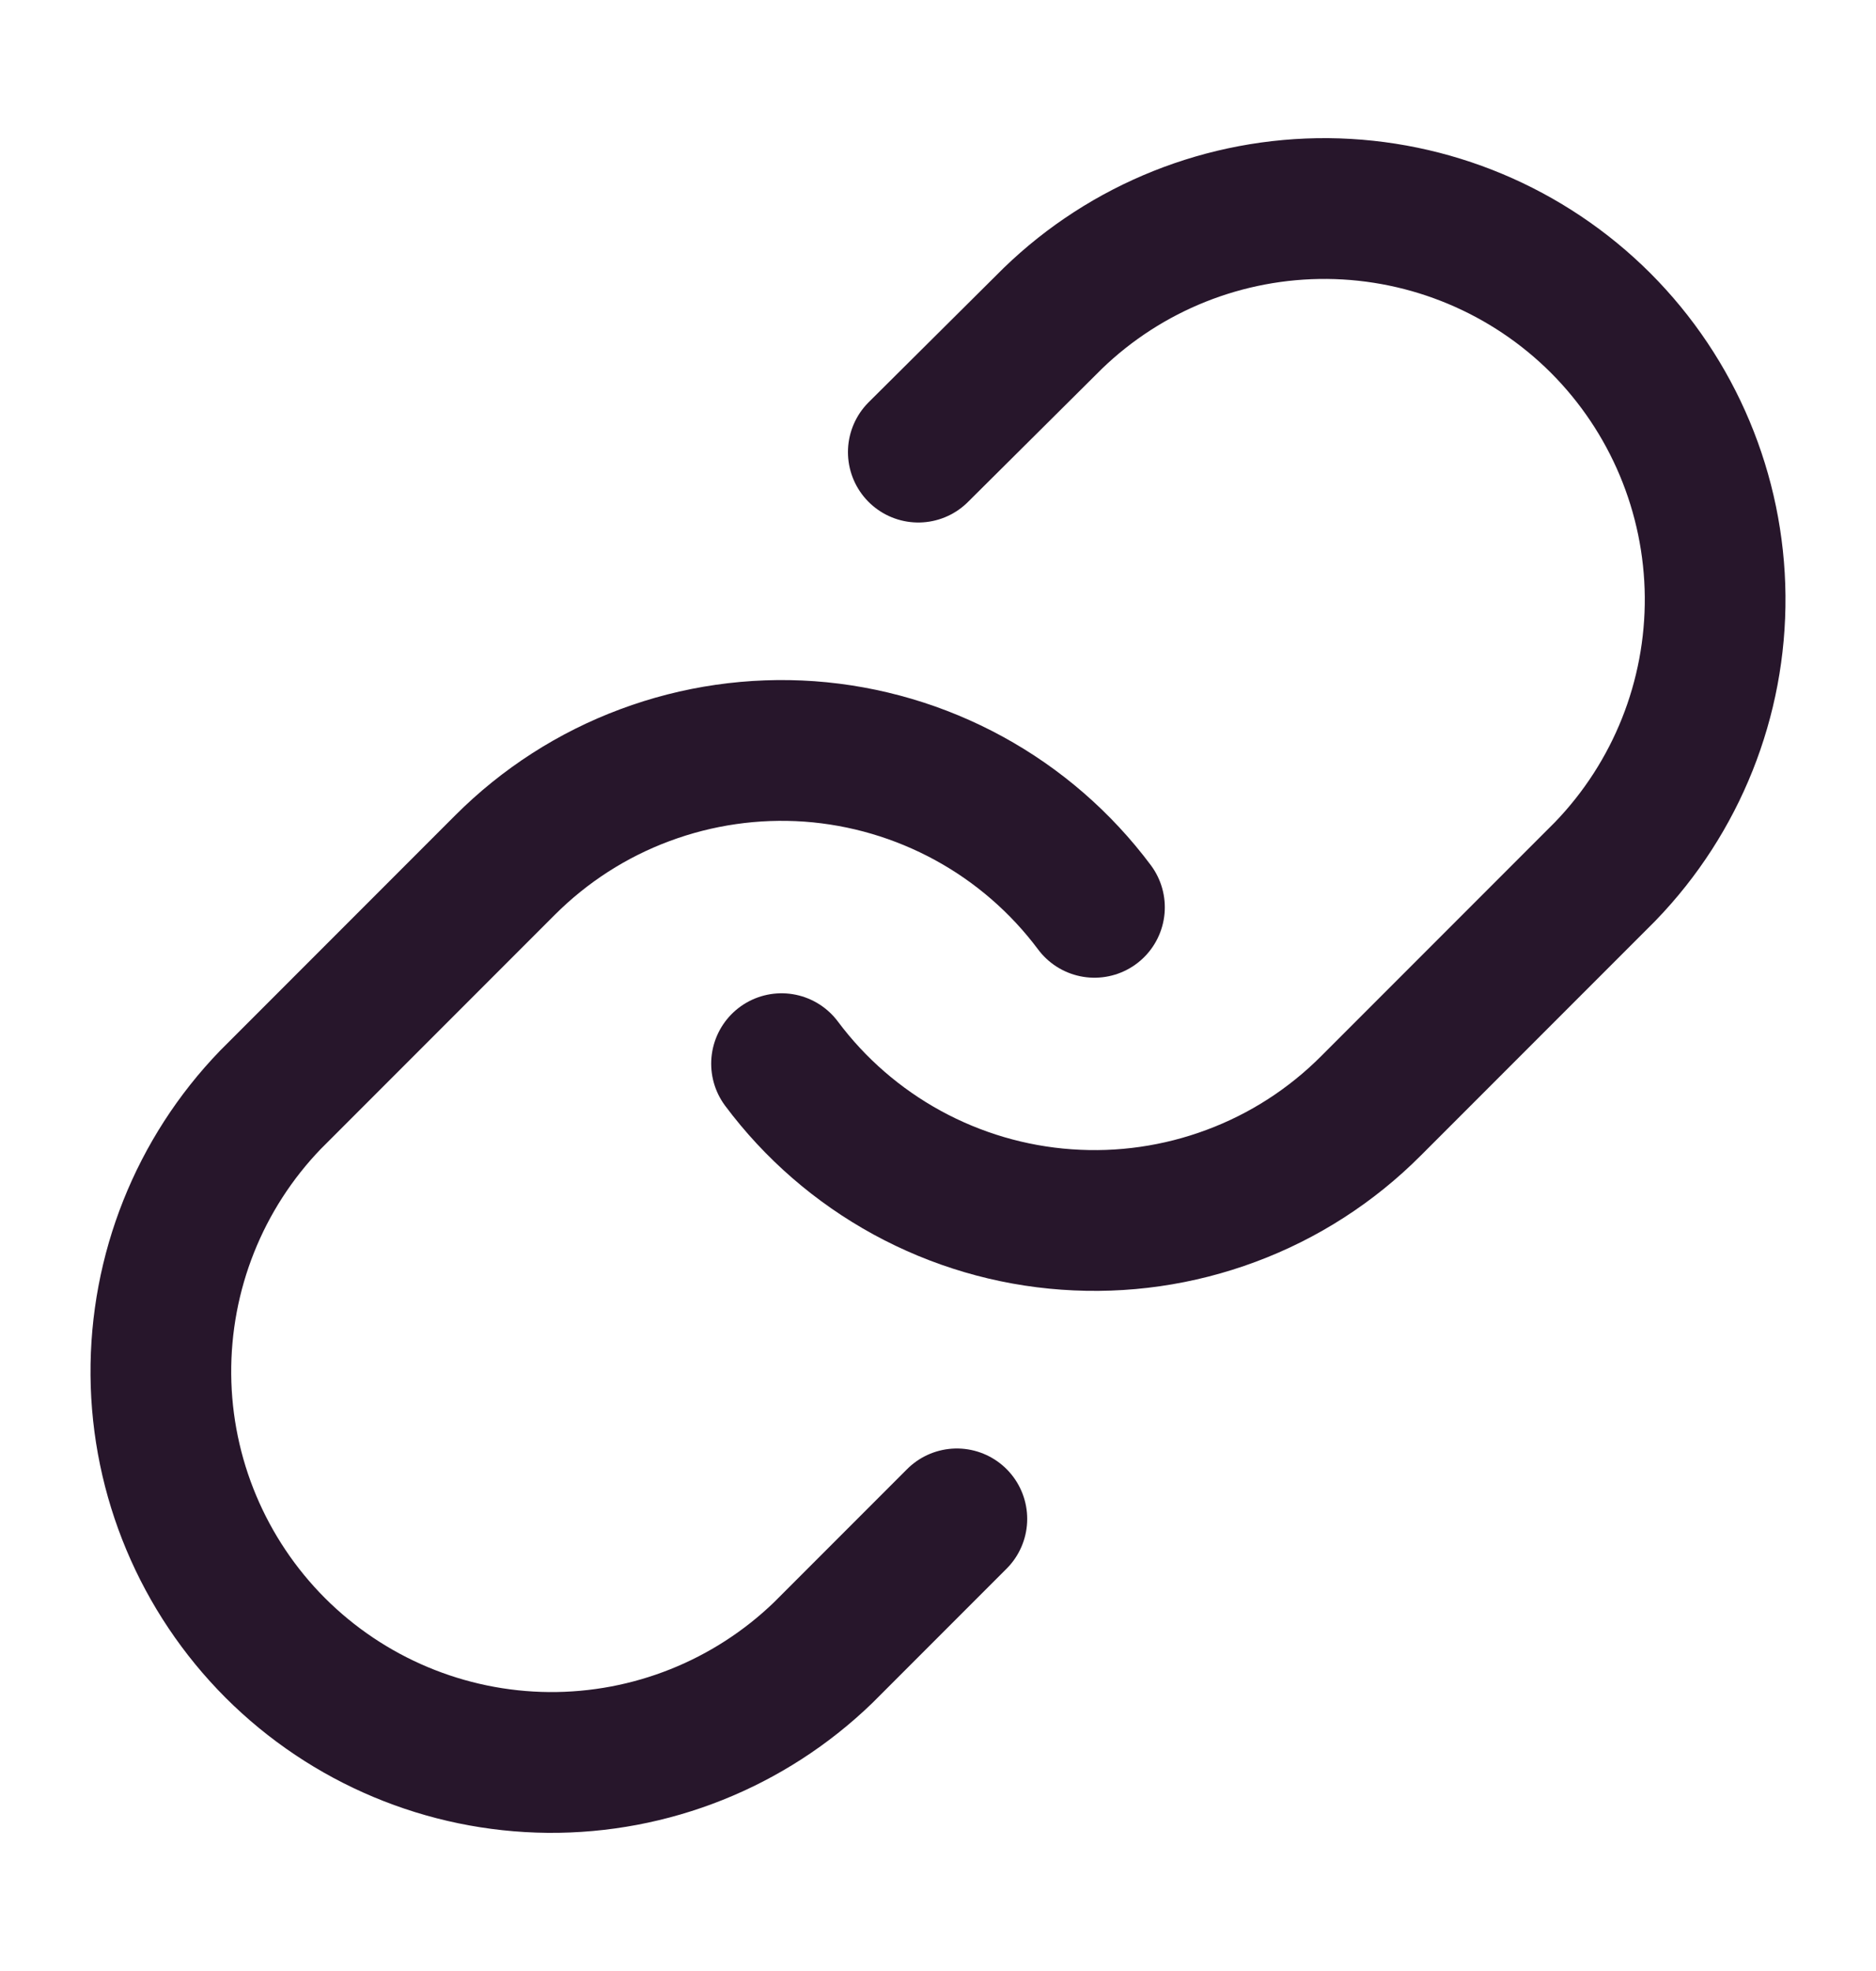 <svg width="20" height="21" viewBox="0 0 20 21" fill="none" xmlns="http://www.w3.org/2000/svg">
<path d="M8.332 11.333C8.69 11.812 9.146 12.207 9.671 12.494C10.195 12.78 10.775 12.951 11.371 12.993C11.967 13.036 12.565 12.95 13.125 12.741C13.685 12.533 14.193 12.206 14.615 11.783L17.115 9.283C17.874 8.497 18.294 7.445 18.285 6.352C18.275 5.26 17.837 4.215 17.065 3.442C16.292 2.67 15.247 2.232 14.155 2.222C13.062 2.213 12.009 2.633 11.224 3.392L9.79 4.817" stroke="#27162B" stroke-width="1.5" stroke-linecap="round" stroke-linejoin="round"/>
<path d="M11.668 9.667C11.31 9.188 10.853 8.792 10.329 8.506C9.805 8.22 9.225 8.049 8.629 8.006C8.033 7.964 7.435 8.05 6.875 8.259C6.315 8.467 5.807 8.794 5.384 9.217L2.884 11.717C2.125 12.503 1.706 13.555 1.715 14.648C1.724 15.74 2.163 16.785 2.935 17.558C3.708 18.33 4.753 18.768 5.845 18.778C6.938 18.787 7.99 18.367 8.776 17.608L10.201 16.183" stroke="#27162B" stroke-width="1.5" stroke-linecap="round" stroke-linejoin="round"/>
</svg>

